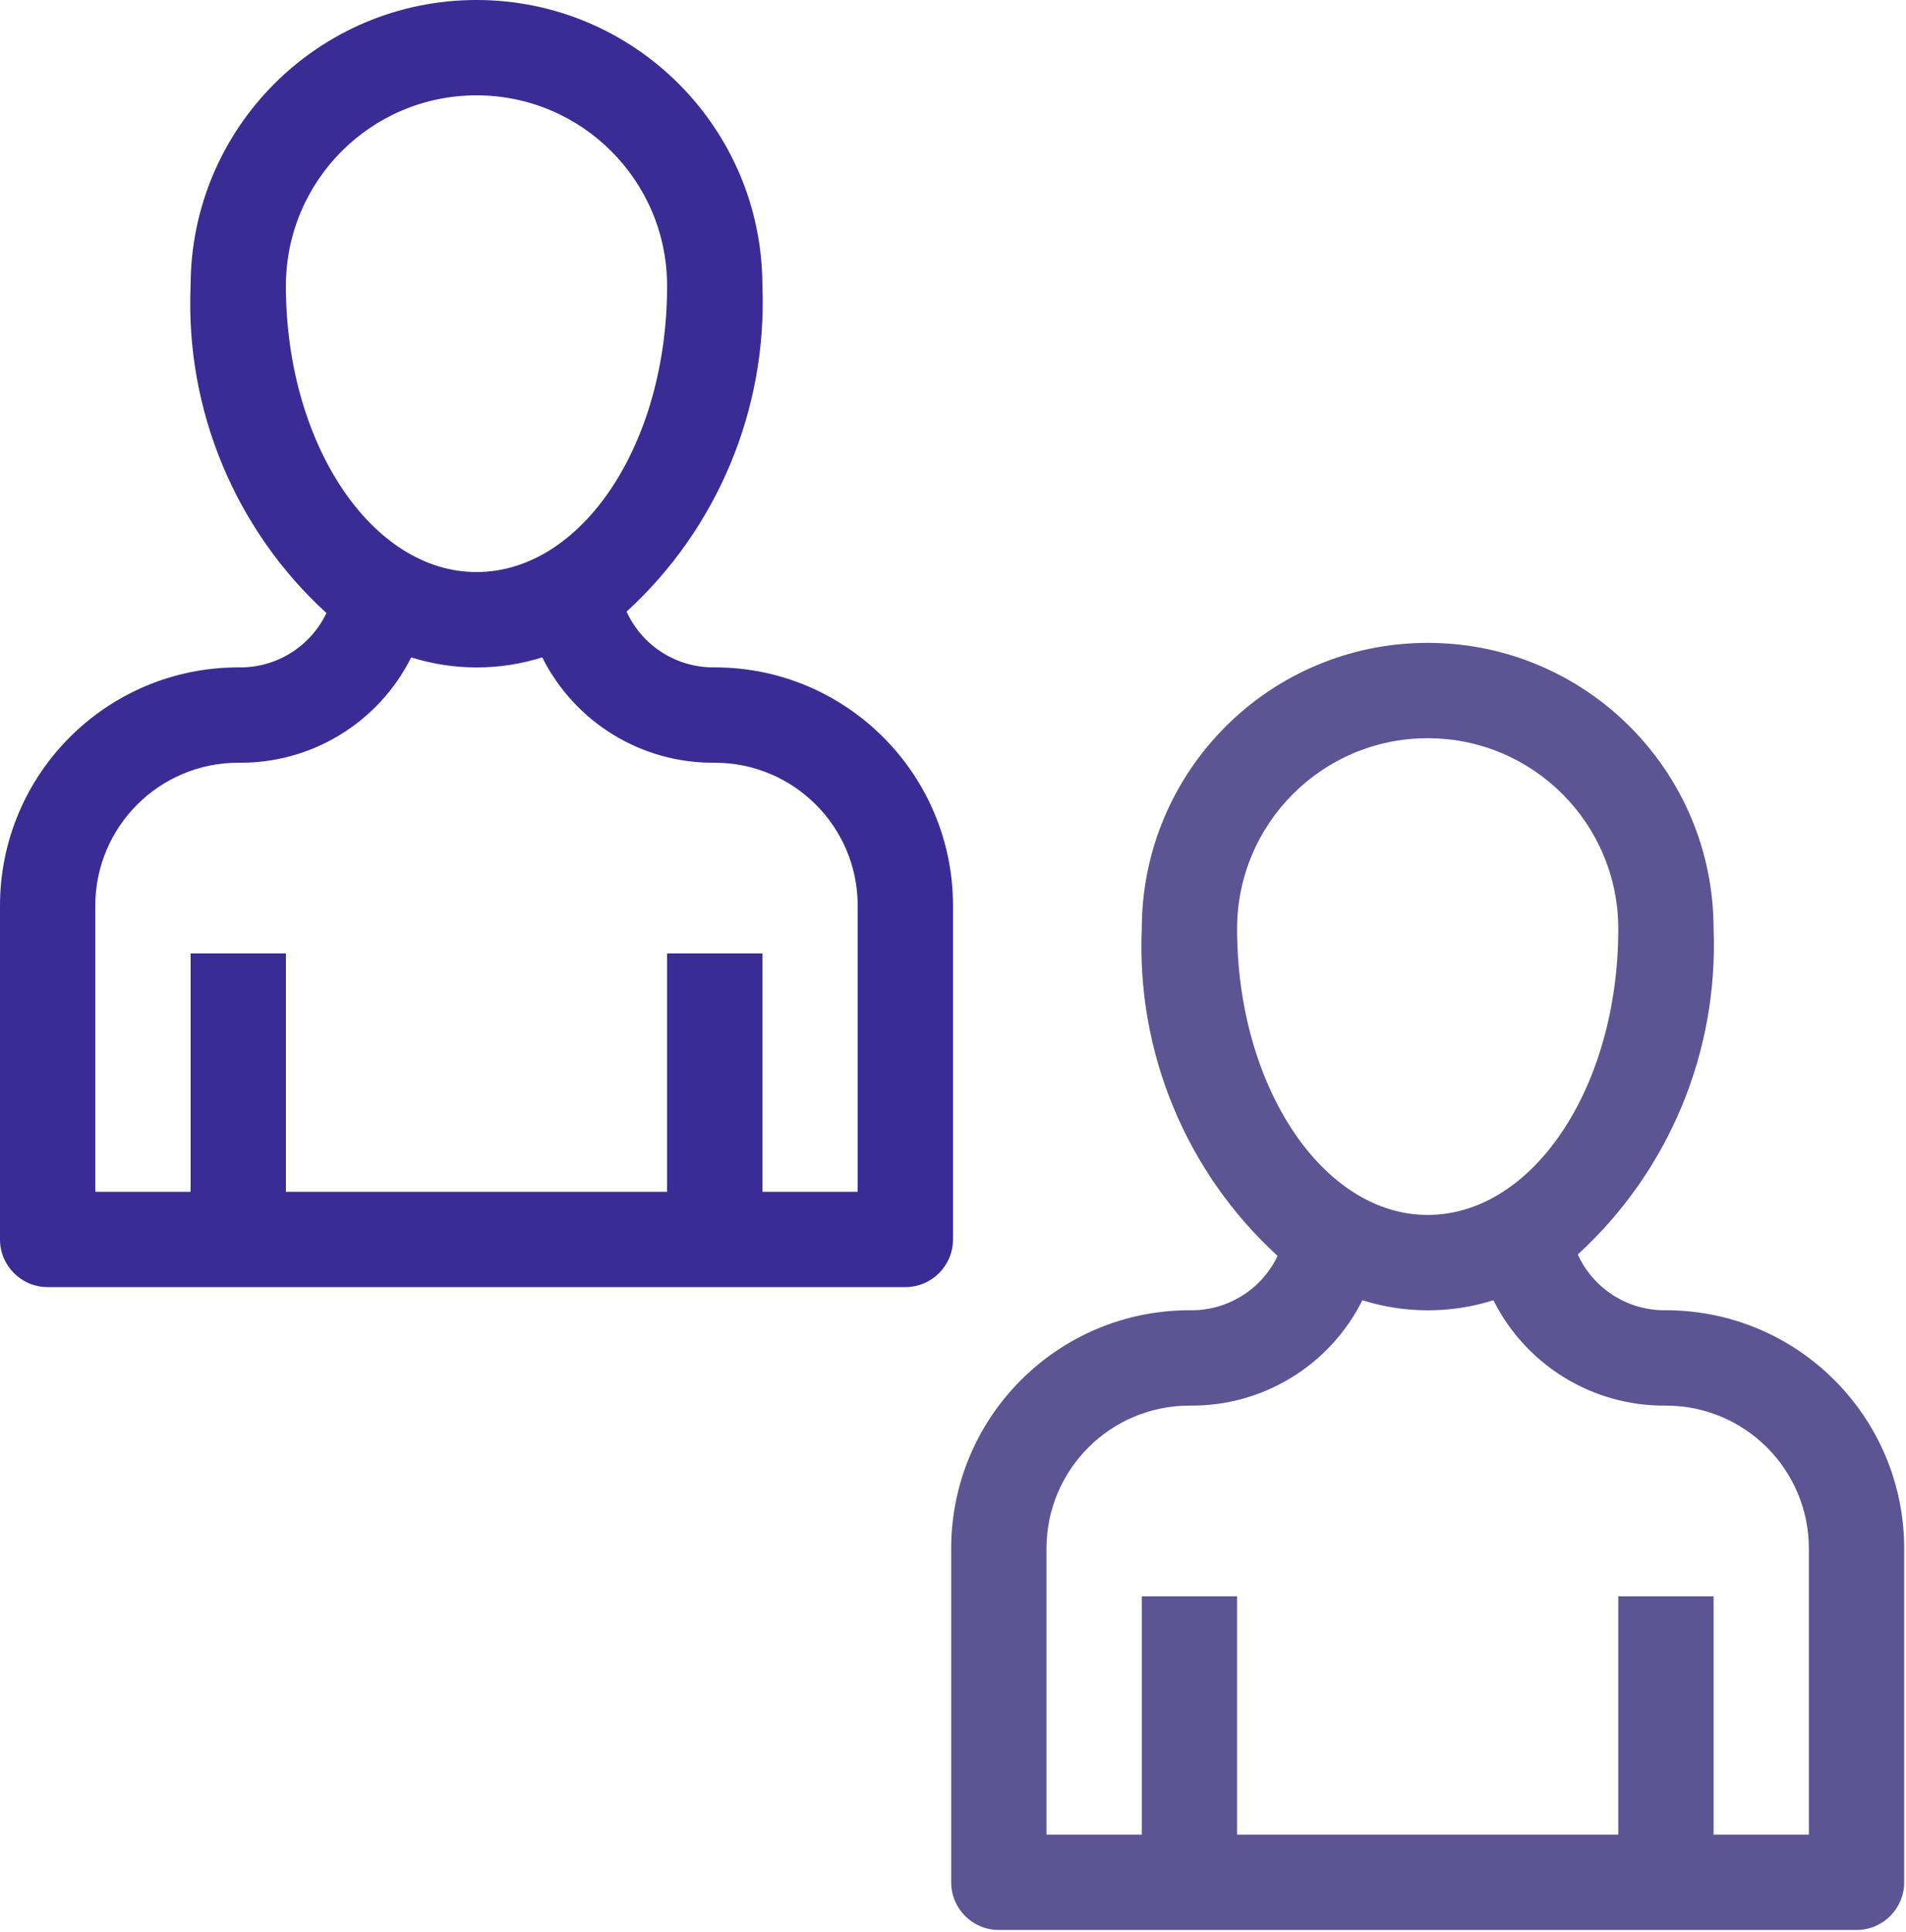 <?xml version="1.0" encoding="UTF-8"?> <svg xmlns="http://www.w3.org/2000/svg" width="525" height="532" viewBox="0 0 525 532" fill="none"> <path d="M458.874 360.75C448.448 360.907 438.918 354.88 434.593 345.393C459.646 322.473 473.331 289.679 471.999 255.75C471.999 212.258 436.741 177 393.249 177C349.757 177 314.499 212.258 314.499 255.75C313.051 289.816 326.745 322.777 351.905 345.787C347.463 355.12 337.958 360.977 327.625 360.75C291.381 360.75 262 390.131 262 426.374V518.25C262 525.498 267.877 531.375 275.125 531.375H511.375C518.624 531.375 524.501 525.498 524.501 518.25V426.374C524.498 390.131 495.117 360.75 458.874 360.75ZM340.749 255.75C340.749 226.755 364.253 203.25 393.249 203.25C422.244 203.25 445.748 226.755 445.748 255.75C445.748 299.325 422.255 334.5 393.248 334.5C364.242 334.5 340.749 298.931 340.749 255.75ZM498.249 505.125H471.999V439.501H445.748V505.125H340.749V439.501H314.499V505.125H288.248V426.375C288.248 404.629 305.877 387 327.623 387C347.753 387.266 366.26 375.998 375.267 357.995C387.014 361.692 399.613 361.692 411.36 357.995C420.347 375.954 438.791 387.216 458.872 387C480.619 387 498.247 404.629 498.247 426.375V505.125H498.249Z" fill="#5D5493"></path> <path d="M262.5 341.25V249.374C262.5 213.131 233.118 183.75 196.875 183.75C186.449 183.907 176.919 177.88 172.594 168.393C197.648 145.473 211.332 112.68 210 78.75C210 35.258 174.743 0 131.25 0C87.758 0 52.5 35.258 52.5 78.75C51.052 112.816 64.746 145.777 89.907 168.787C85.465 178.12 75.959 183.977 65.626 183.75C29.381 183.75 0 213.131 0 249.375V341.251C0 348.498 5.877 354.375 13.125 354.375H249.375C256.624 354.375 262.5 348.498 262.5 341.25ZM78.75 78.75C78.75 49.755 102.256 26.25 131.25 26.25C160.245 26.25 183.75 49.755 183.75 78.75C183.75 122.325 160.256 157.5 131.249 157.5C102.243 157.5 78.75 121.931 78.75 78.75ZM236.25 328.125H210V262.501H183.751V328.125H78.75V262.501H52.5V328.125H26.25V249.375C26.25 227.629 43.879 210 65.625 210C85.754 210.266 104.261 198.998 113.268 180.995C125.016 184.692 137.614 184.692 149.362 180.995C158.348 198.954 176.793 210.216 196.874 210C218.62 210 236.249 227.629 236.249 249.375V328.125H236.25Z" fill="#3B2C95"></path> </svg> 